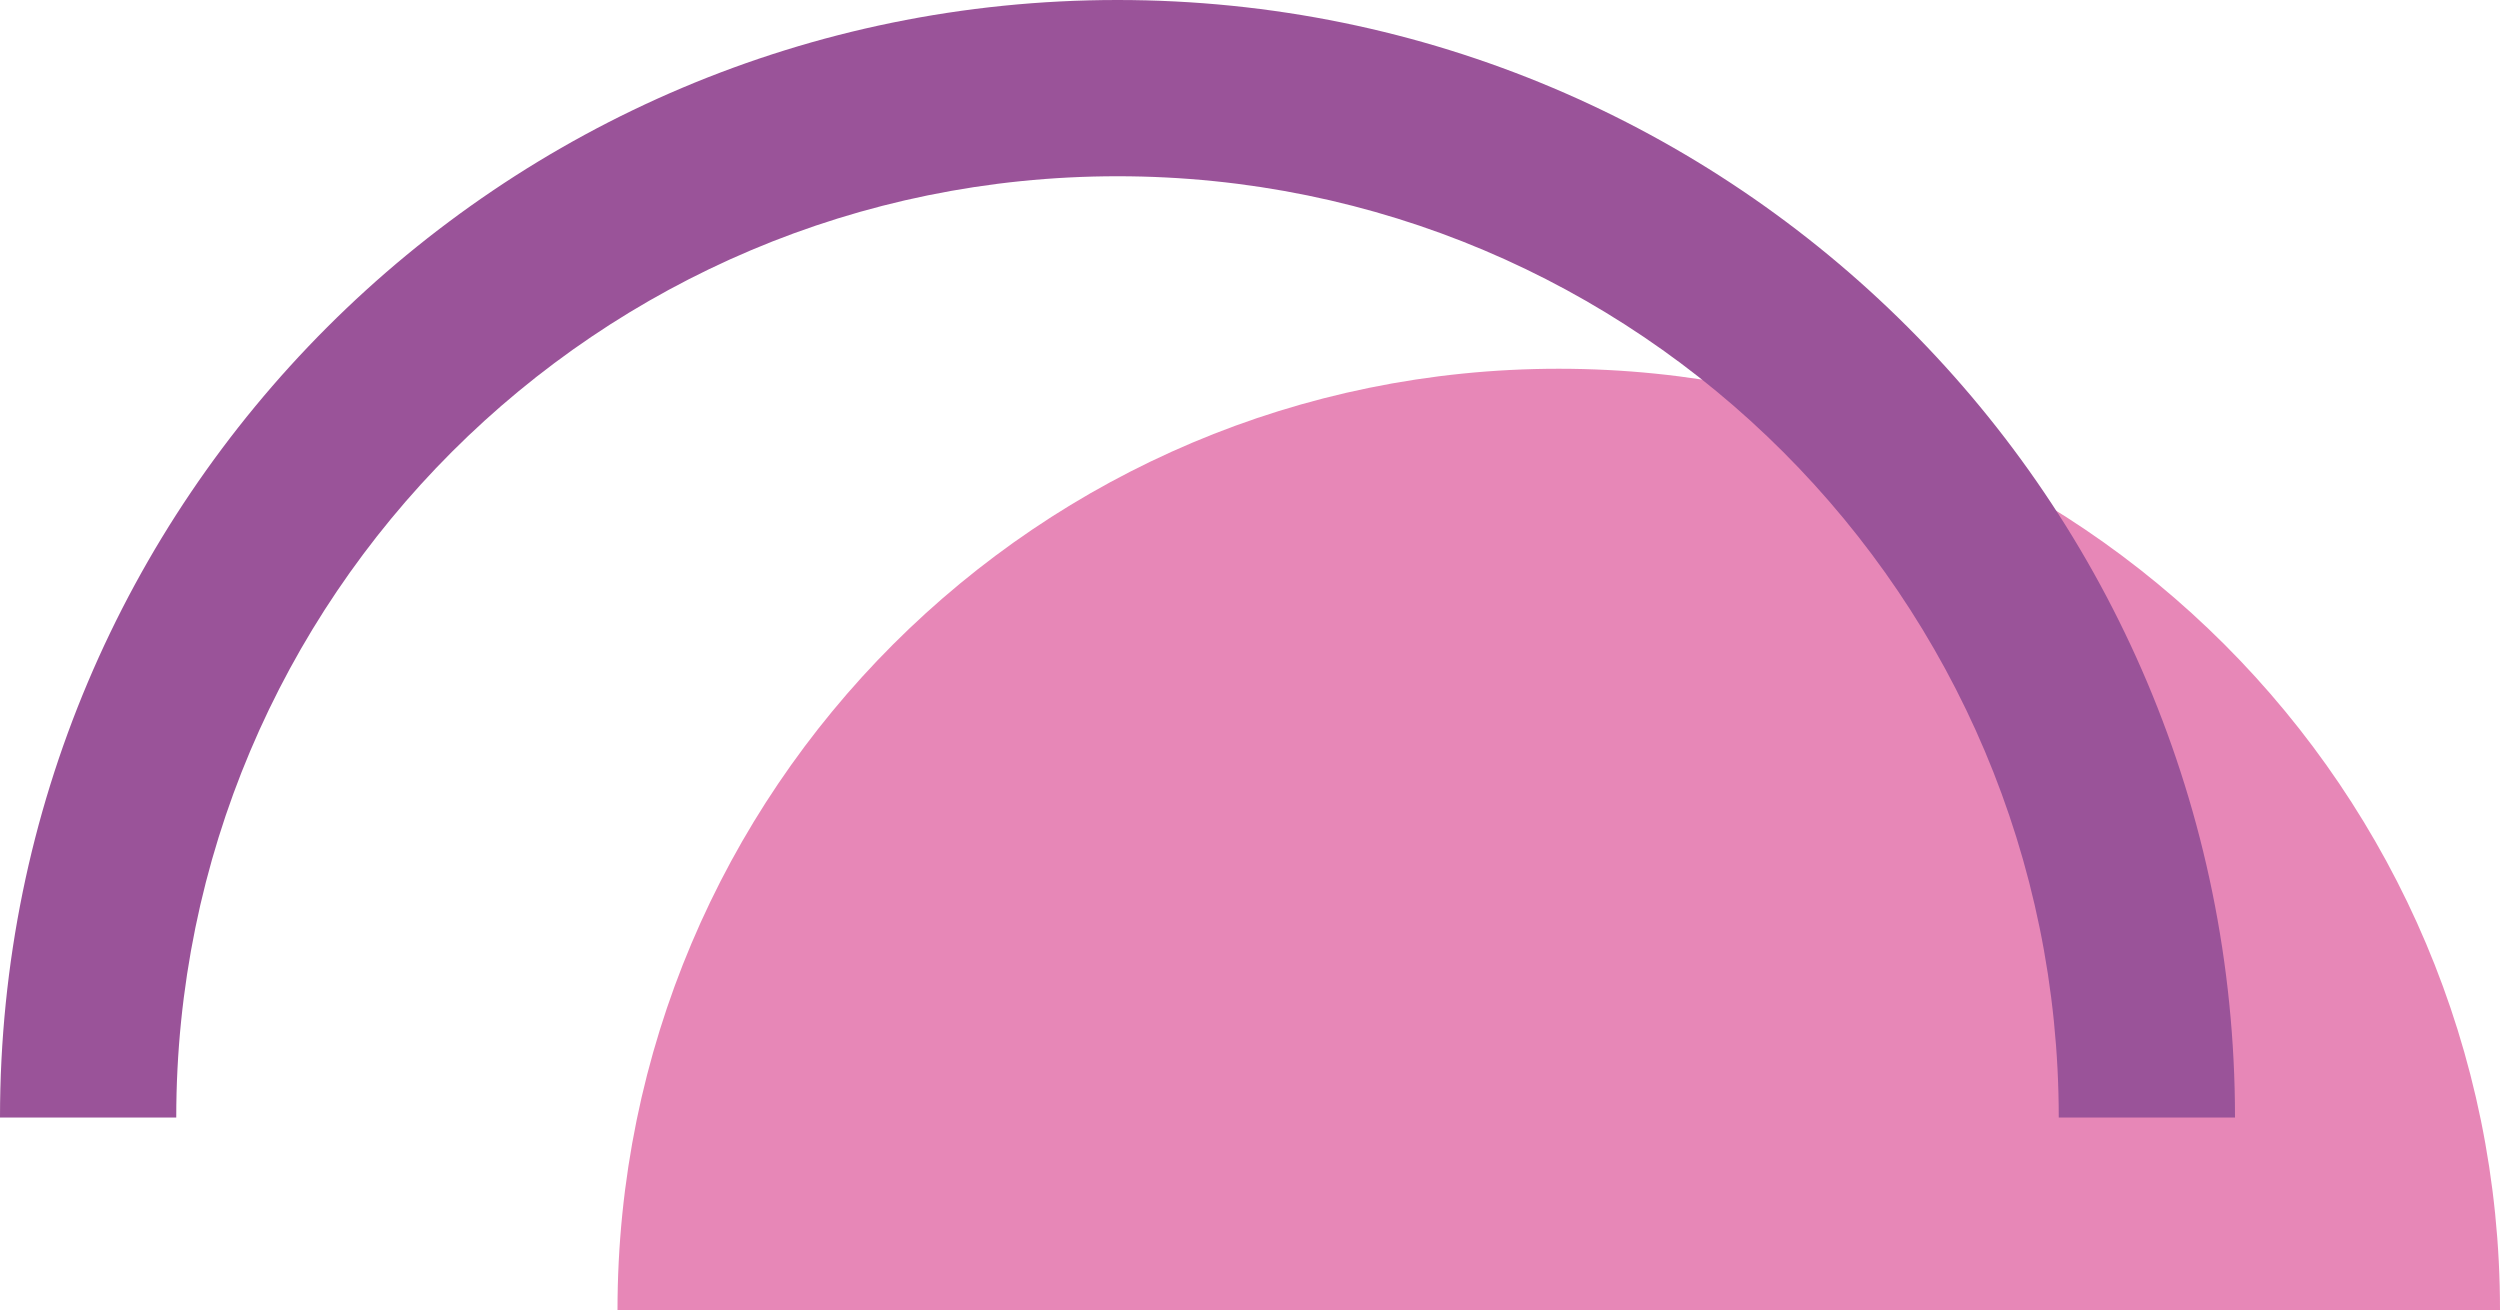 <svg xmlns="http://www.w3.org/2000/svg" x="0px" y="0px" viewBox="0 0 200 104.8" style="vertical-align: middle; max-width: 100%; width: 100%;" width="100%"><g>
	<path d="M124.7,29.5c-41.6,0-75.3,33.7-75.3,75.3H200C200,63.2,166.3,29.5,124.7,29.5z" fill="rgb(231,135,183)"></path>
	<path d="M89.4,0C40,0,0,40,0,89.4h14.1c0-41.6,33.7-75.3,75.3-75.3c41.6,0,75.3,33.7,75.3,75.3h14.1    C178.8,40,138.8,0,89.4,0z" fill="rgb(154,83,153)"></path>
</g></svg>
